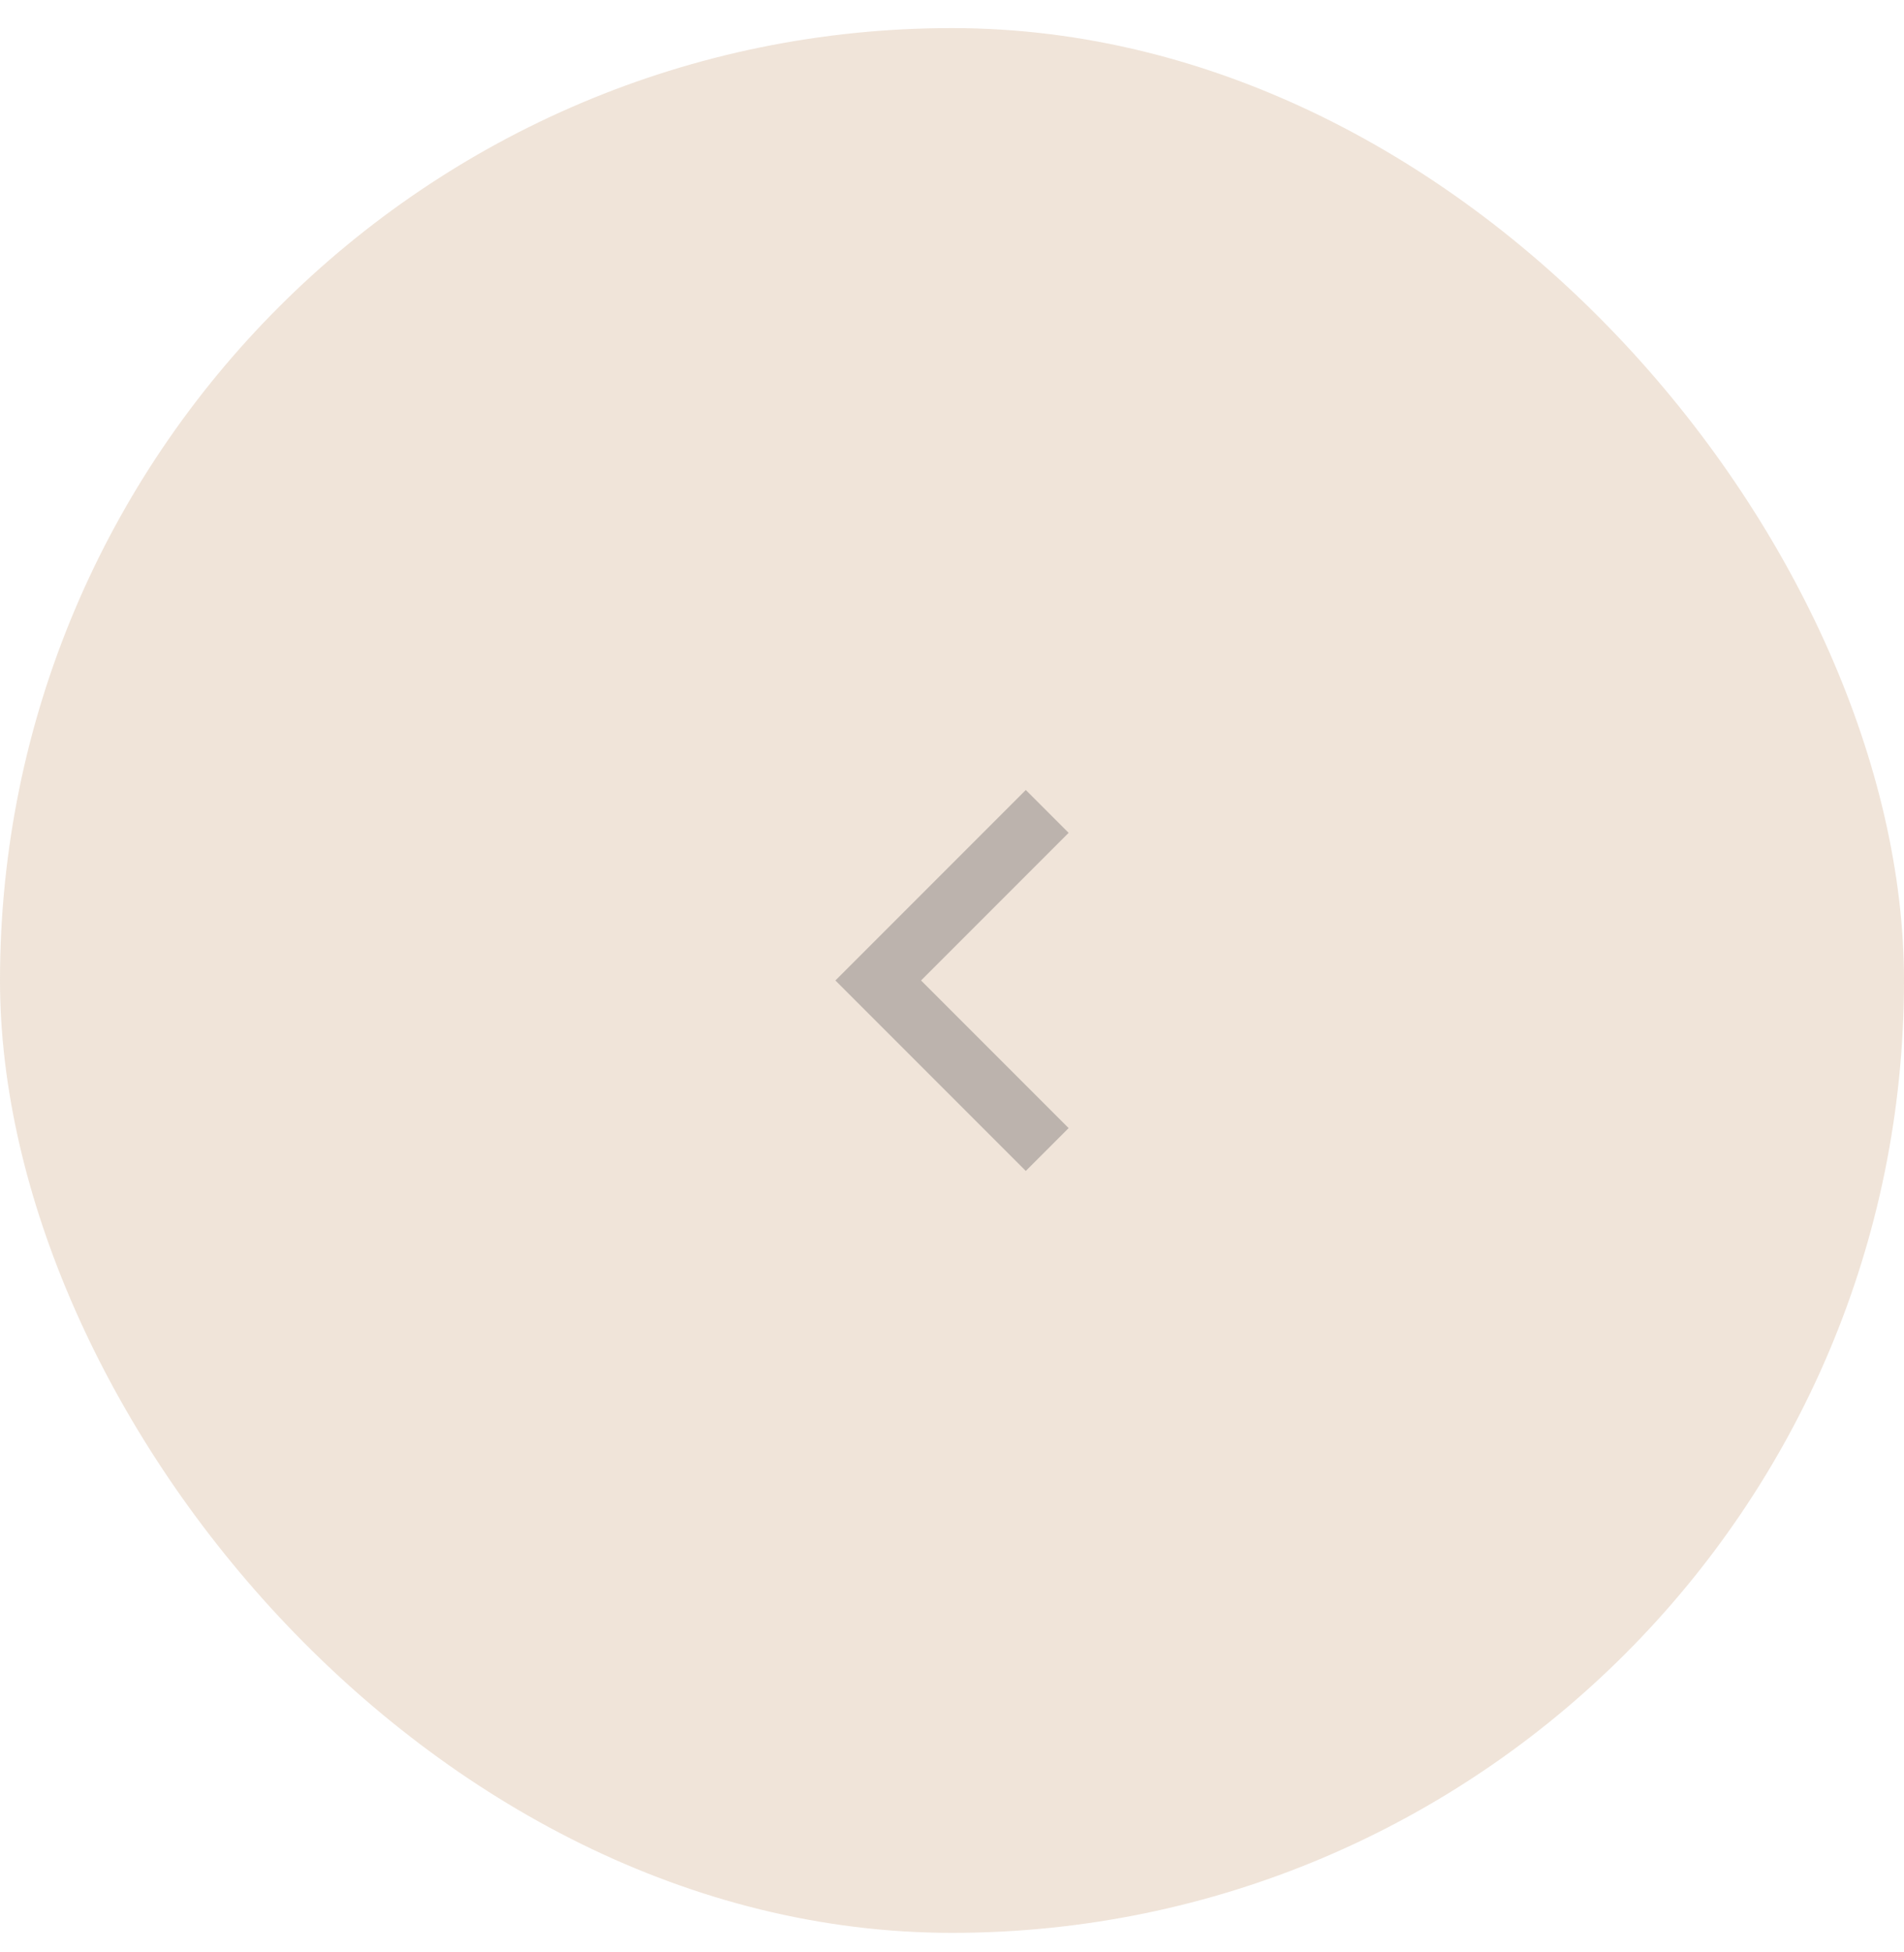 <?xml version="1.0" encoding="UTF-8"?> <svg xmlns="http://www.w3.org/2000/svg" width="40" height="41" viewBox="0 0 40 41" fill="none"><rect y="0.59" width="40" height="40" rx="20" fill="#C08F60" fill-opacity="0.24"></rect><path d="M19.35 20.59L22.45 23.69L21.55 24.59L17.55 20.59L21.55 16.59L22.45 17.49L19.35 20.59Z" fill="#181D24" fill-opacity="0.24"></path></svg> 